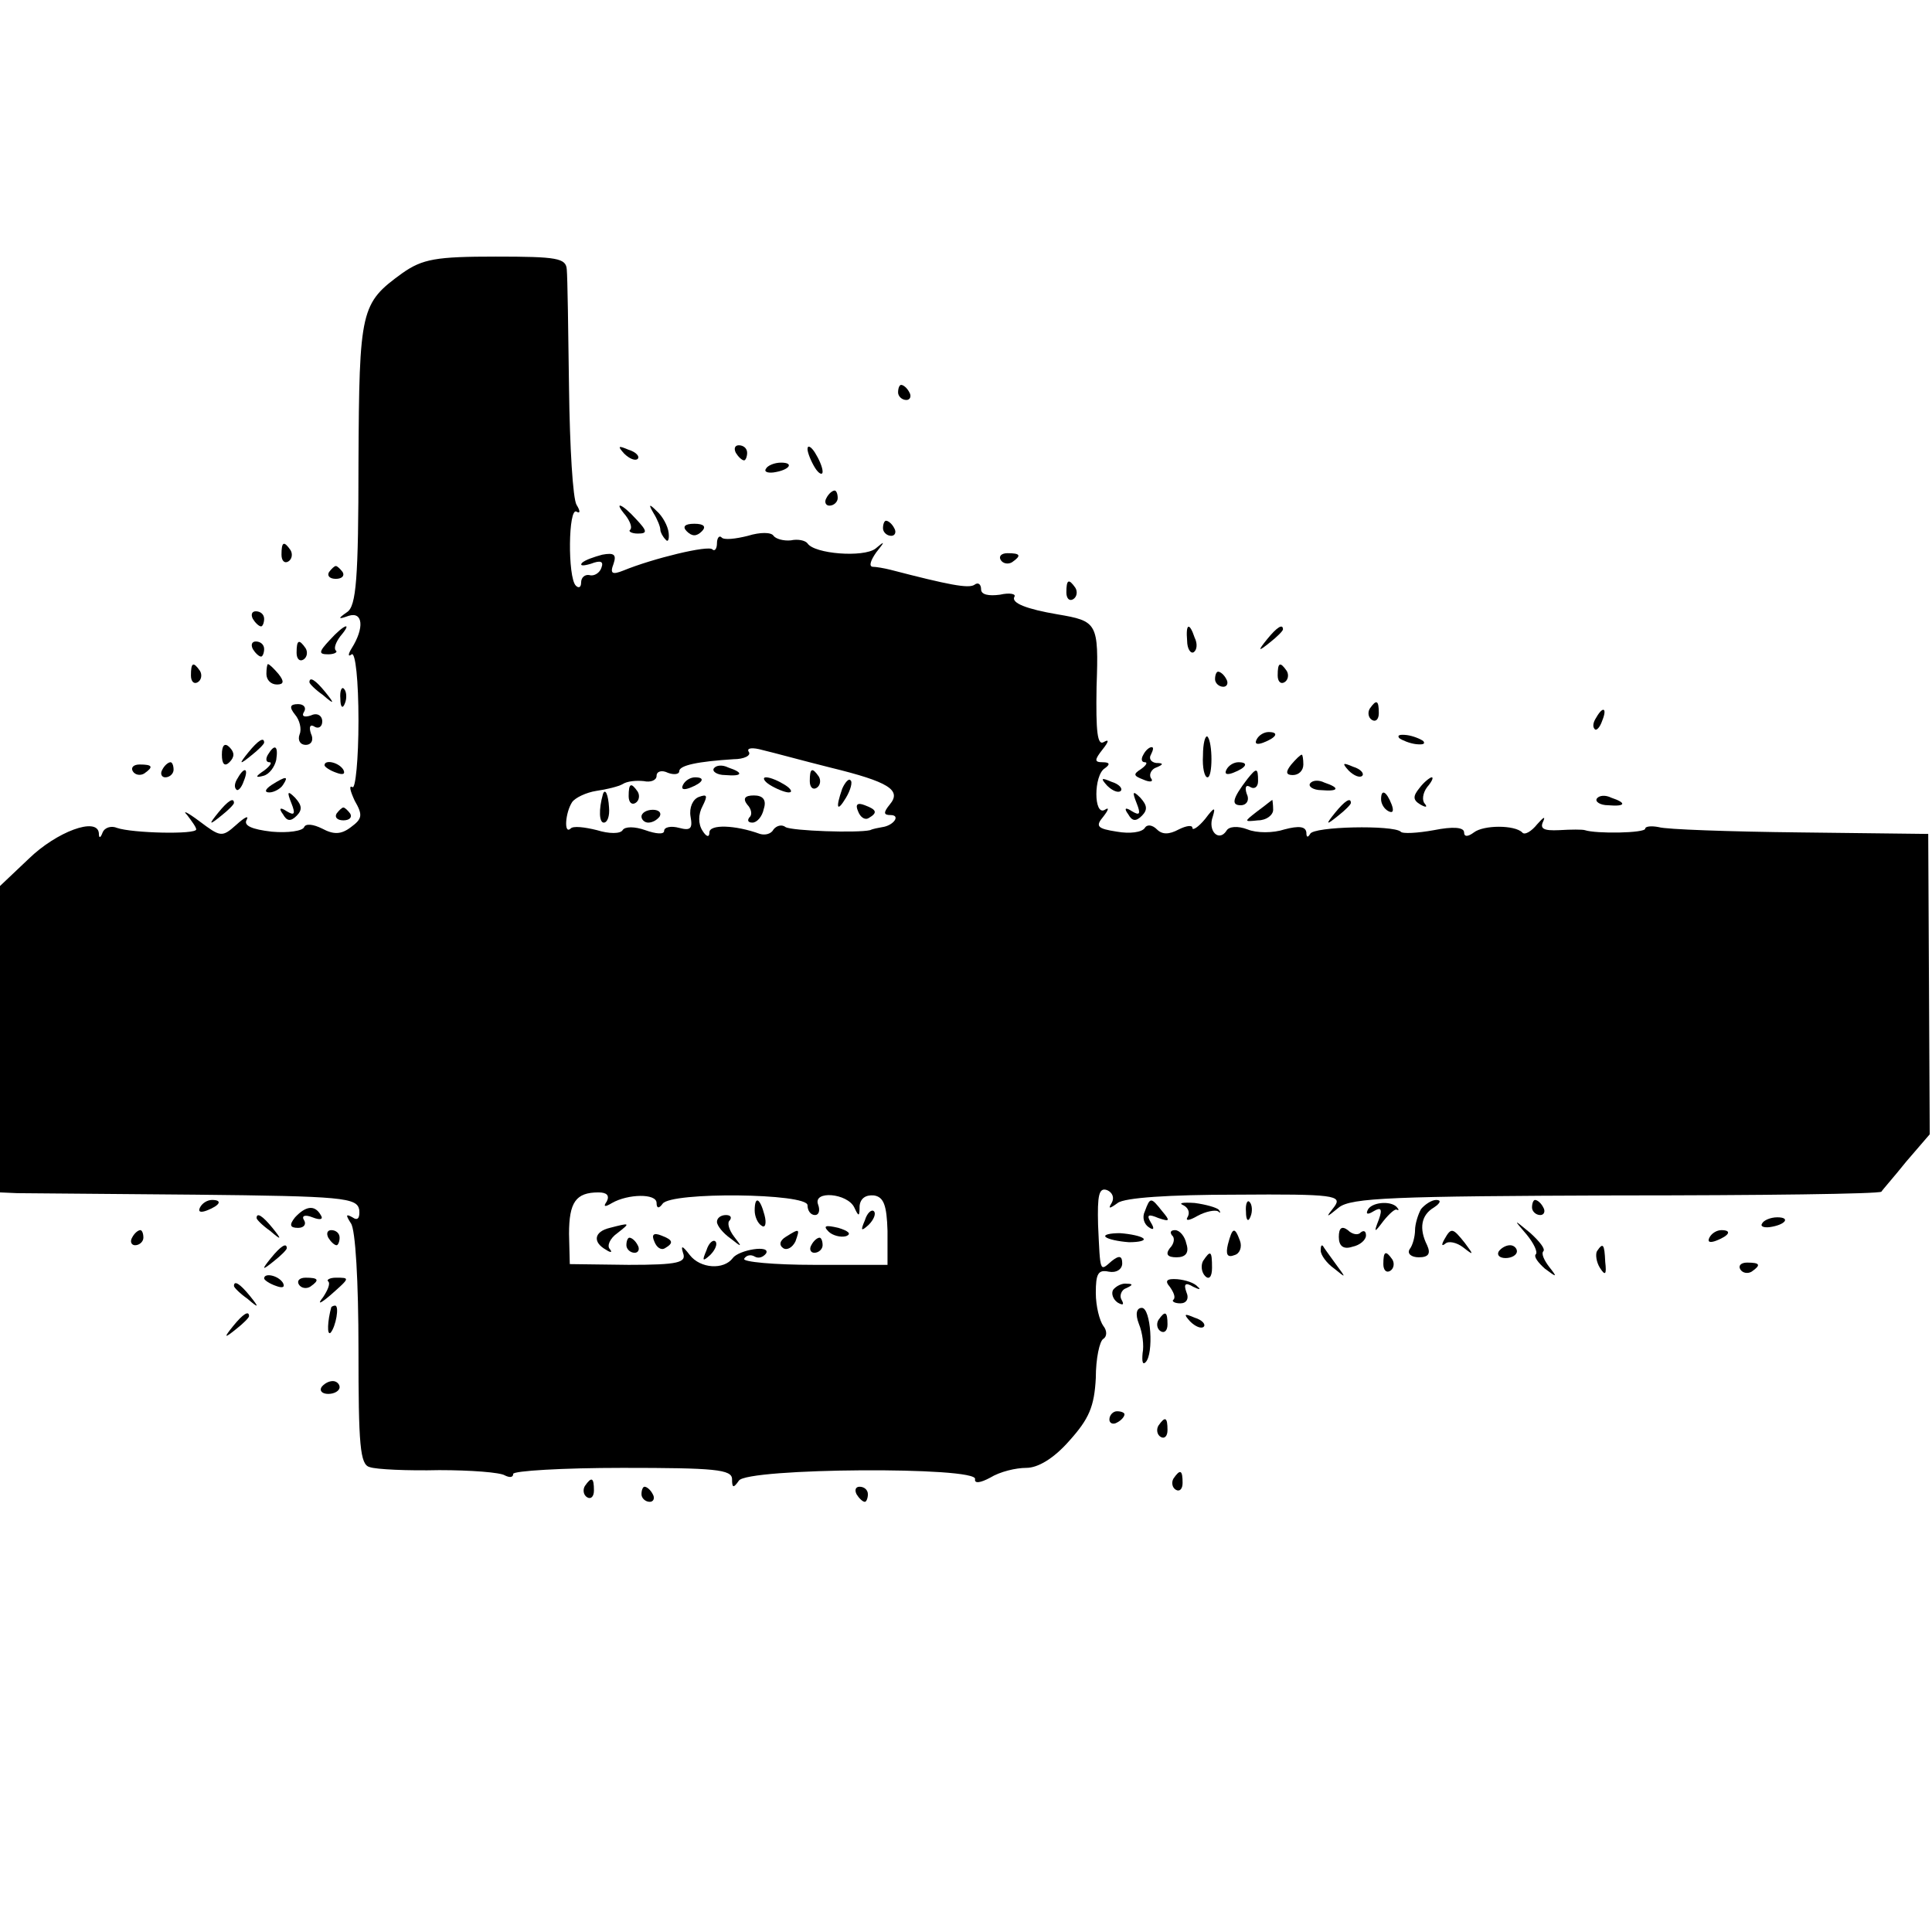<?xml version="1.0" standalone="no"?>
<!DOCTYPE svg PUBLIC "-//W3C//DTD SVG 20010904//EN"
 "http://www.w3.org/TR/2001/REC-SVG-20010904/DTD/svg10.dtd">
<svg version="1.0" xmlns="http://www.w3.org/2000/svg"
 width="256pt" height="256pt" viewBox="0 0 256 256"
 preserveAspectRatio="xMidYMid meet">
<g transform="translate(0,256) scale(0.1,-0.1)"
fill="#000000" stroke="none">
<path d="M533 2198 c-55 -40 -57 -47 -58 -251 0 -154 -3 -190 -15 -198 -13 -9
-12 -10 2 -5 19 6 21 -16 4 -43 -5 -8 -5 -12 0 -8 5 3 9 -35 9 -88 0 -51 -4
-91 -8 -88 -5 3 -3 -5 3 -18 11 -19 10 -24 -5 -35 -13 -10 -23 -10 -38 -2 -12
6 -22 7 -24 2 -2 -5 -21 -8 -43 -6 -26 3 -38 8 -33 16 3 6 -3 3 -14 -7 -19
-17 -21 -16 -49 5 -16 12 -23 15 -16 8 6 -8 12 -16 12 -19 0 -7 -85 -5 -105 2
-7 3 -16 1 -19 -6 -3 -8 -5 -8 -5 -1 -2 22 -56 2 -93 -34 l-38 -36 0 -203 0
-203 23 -1 c12 0 118 -1 236 -2 196 -2 214 -4 217 -20 1 -11 -2 -15 -9 -10 -9
5 -9 3 -2 -8 6 -8 10 -77 10 -167 0 -127 2 -153 15 -156 8 -3 50 -5 92 -4 42
0 81 -3 87 -7 6 -3 11 -3 11 2 0 4 65 8 145 8 122 0 145 -2 145 -15 0 -12 2
-12 9 -2 10 17 318 19 313 2 -1 -6 7 -5 20 2 13 8 34 13 48 13 15 0 36 12 57
36 26 29 33 45 35 83 0 26 5 49 10 52 5 3 5 11 0 17 -5 7 -10 26 -10 44 0 25
3 31 17 28 10 -2 18 3 18 11 0 10 -4 11 -14 3 -16 -14 -15 -16 -18 48 -1 39 1
50 12 46 7 -3 10 -10 6 -17 -5 -8 -3 -8 8 0 9 7 68 11 157 11 130 1 141 -1
130 -16 -12 -15 -11 -15 6 -1 16 13 74 15 367 16 192 0 350 2 352 5 1 2 17 20
33 40 l31 36 -1 199 -1 199 -170 2 c-93 1 -178 4 -187 7 -10 2 -18 1 -18 -2 0
-6 -65 -7 -80 -2 -3 1 -18 1 -34 0 -21 -1 -26 2 -21 12 3 7 0 5 -8 -4 -8 -10
-17 -15 -20 -11 -10 10 -51 10 -64 0 -8 -6 -13 -6 -13 0 0 7 -15 8 -40 3 -22
-4 -42 -5 -44 -2 -10 9 -116 7 -120 -3 -3 -5 -5 -5 -5 2 -1 8 -10 9 -29 4 -15
-5 -37 -5 -49 0 -13 5 -25 4 -28 -2 -10 -15 -25 0 -18 19 4 13 2 13 -10 -3 -9
-11 -17 -16 -17 -12 0 4 -8 3 -18 -2 -13 -7 -22 -7 -29 0 -6 6 -13 7 -16 2 -4
-6 -20 -8 -37 -5 -26 4 -29 7 -18 20 7 9 8 13 2 9 -15 -9 -15 46 0 55 7 5 7 8
-3 8 -11 0 -11 3 0 17 8 10 9 14 2 10 -9 -6 -11 13 -10 73 3 85 1 87 -52 96
-41 7 -61 15 -57 23 3 4 -6 6 -19 3 -15 -2 -25 0 -25 7 0 7 -4 10 -9 6 -8 -5
-34 0 -111 20 -8 2 -19 4 -24 4 -5 1 -2 9 5 19 12 15 12 16 -1 5 -16 -12 -81
-7 -90 7 -3 4 -13 6 -22 4 -10 -1 -20 2 -23 6 -3 5 -18 5 -34 0 -16 -4 -32 -6
-35 -2 -3 3 -6 -1 -6 -8 0 -7 -3 -11 -6 -8 -5 6 -79 -12 -118 -28 -15 -6 -18
-4 -13 9 4 12 1 15 -15 12 -11 -3 -23 -7 -27 -11 -3 -4 2 -4 12 -1 13 5 17 3
14 -5 -2 -7 -10 -12 -16 -10 -6 1 -11 -3 -11 -10 0 -6 -3 -8 -7 -4 -11 11 -10
105 1 98 5 -3 5 1 0 9 -5 8 -9 77 -10 154 -1 77 -2 148 -3 158 -1 15 -13 17
-94 17 -79 0 -97 -3 -124 -22z m567 -655 c78 -19 95 -30 79 -49 -9 -11 -8 -14
1 -14 14 0 4 -14 -11 -16 -5 -1 -12 -2 -16 -4 -17 -4 -103 -1 -112 4 -5 4 -12
2 -16 -3 -3 -6 -11 -8 -18 -6 -33 12 -67 13 -67 2 0 -7 -4 -6 -9 2 -6 9 -6 22
0 33 7 14 6 16 -5 12 -8 -3 -13 -14 -11 -26 3 -16 0 -19 -15 -15 -11 3 -20 1
-20 -4 0 -5 -11 -4 -25 1 -14 5 -27 5 -30 0 -3 -5 -18 -5 -34 0 -16 4 -32 6
-35 2 -9 -8 -7 21 2 35 4 6 19 13 32 15 14 2 30 6 35 9 6 4 18 5 28 4 9 -2 17
1 17 7 0 6 7 8 15 4 8 -3 15 -2 15 2 0 8 25 13 72 16 14 0 24 5 20 10 -3 5 5
6 19 2 13 -3 53 -14 89 -23z m-296 -575 c-5 -7 -3 -8 7 -2 21 12 59 13 59 0 0
-7 3 -8 8 -1 11 16 192 14 192 -2 0 -7 4 -13 10 -13 5 0 7 6 4 14 -7 19 39 15
48 -4 6 -13 7 -12 7 2 1 10 8 15 19 14 13 -2 17 -13 18 -47 l0 -45 -97 0 c-54
0 -95 4 -93 8 3 5 9 6 14 3 5 -3 11 -1 15 4 7 12 -36 5 -44 -6 -12 -16 -43
-14 -57 4 -10 13 -12 13 -9 3 5 -13 -6 -16 -72 -16 l-78 1 -1 40 c0 42 9 55
39 55 11 0 15 -4 11 -12z"/>
<path d="M946 1542 c-3 -4 4 -9 15 -9 23 -2 25 3 4 10 -8 4 -16 3 -19 -1z"/>
<path d="M1073 1525 c0 -8 4 -12 9 -9 5 3 6 10 3 15 -9 13 -12 11 -12 -6z"/>
<path d="M905 1520 c-3 -6 1 -7 9 -4 18 7 21 14 7 14 -6 0 -13 -4 -16 -10z"/>
<path d="M1020 1520 c8 -5 20 -10 25 -10 6 0 3 5 -5 10 -8 5 -19 10 -25 10 -5
0 -3 -5 5 -10z"/>
<path d="M1116 1515 c-9 -26 -7 -32 5 -12 6 10 9 21 6 23 -2 3 -7 -2 -11 -11z"/>
<path d="M833 1505 c0 -8 4 -12 9 -9 5 3 6 10 3 15 -9 13 -12 11 -12 -6z"/>
<path d="M799 1508 c-6 -21 -5 -38 1 -38 5 0 8 9 7 20 -1 17 -5 26 -8 18z"/>
<path d="M990 1494 c6 -6 7 -14 3 -17 -3 -4 -2 -7 4 -7 6 0 13 8 15 18 4 12
-1 18 -13 18 -12 0 -15 -4 -9 -12z"/>
<path d="M1137 1485 c3 -8 9 -12 14 -9 12 7 11 11 -5 17 -10 4 -13 1 -9 -8z"/>
<path d="M850 1478 c0 -4 4 -8 9 -8 6 0 12 4 15 8 3 5 -1 9 -9 9 -8 0 -15 -4
-15 -9z"/>
<path d="M1000 956 c0 -8 4 -17 9 -20 5 -4 7 3 4 14 -6 23 -13 26 -13 6z"/>
<path d="M1146 943 c-6 -14 -5 -15 5 -6 7 7 10 15 7 18 -3 3 -9 -2 -12 -12z"/>
<path d="M950 941 c0 -5 8 -15 18 -22 15 -12 16 -12 5 2 -7 9 -10 19 -6 22 3
4 1 7 -5 7 -7 0 -12 -4 -12 -9z"/>
<path d="M808 933 c-21 -5 -23 -19 -5 -29 6 -4 9 -4 5 1 -4 4 0 14 10 21 18
14 17 14 -10 7z"/>
<path d="M1098 928 c5 -5 16 -8 23 -6 8 3 3 7 -10 11 -17 4 -21 3 -13 -5z"/>
<path d="M867 915 c3 -8 9 -12 14 -9 12 7 11 11 -5 17 -10 4 -13 1 -9 -8z"/>
<path d="M1041 921 c-8 -5 -9 -11 -3 -15 5 -3 12 1 16 9 6 17 6 18 -13 6z"/>
<path d="M830 910 c0 -5 5 -10 11 -10 5 0 7 5 4 10 -3 6 -8 10 -11 10 -2 0 -4
-4 -4 -10z"/>
<path d="M936 903 c-6 -14 -5 -15 5 -6 7 7 10 15 7 18 -3 3 -9 -2 -12 -12z"/>
<path d="M1075 910 c-3 -5 -1 -10 4 -10 6 0 11 5 11 10 0 6 -2 10 -4 10 -3 0
-8 -4 -11 -10z"/>
<path d="M1190 2040 c0 -5 5 -10 11 -10 5 0 7 5 4 10 -3 6 -8 10 -11 10 -2 0
-4 -4 -4 -10z"/>
<path d="M827 1959 c7 -7 15 -10 18 -7 3 3 -2 9 -12 12 -14 6 -15 5 -6 -5z"/>
<path d="M975 1960 c3 -5 8 -10 11 -10 2 0 4 5 4 10 0 6 -5 10 -11 10 -5 0 -7
-4 -4 -10z"/>
<path d="M1070 1965 c0 -5 5 -17 10 -25 5 -8 10 -10 10 -5 0 6 -5 17 -10 25
-5 8 -10 11 -10 5z"/>
<path d="M1015 1939 c-3 -4 2 -6 10 -5 21 3 28 13 10 13 -9 0 -18 -4 -20 -8z"/>
<path d="M1095 1900 c-3 -5 -1 -10 4 -10 6 0 11 5 11 10 0 6 -2 10 -4 10 -3 0
-8 -4 -11 -10z"/>
<path d="M829 1877 c6 -8 9 -16 6 -19 -3 -2 2 -5 10 -5 13 0 13 3 -2 19 -19
21 -31 25 -14 5z"/>
<path d="M866 1880 c5 -8 9 -18 9 -22 0 -3 3 -9 7 -13 3 -4 5 0 4 9 -1 9 -8
22 -16 29 -10 10 -11 9 -4 -3z"/>
<path d="M910 1856 c7 -7 13 -7 20 0 6 6 3 10 -10 10 -13 0 -16 -4 -10 -10z"/>
<path d="M1170 1860 c0 -5 5 -10 11 -10 5 0 7 5 4 10 -3 6 -8 10 -11 10 -2 0
-4 -4 -4 -10z"/>
<path d="M373 1825 c0 -8 4 -12 9 -9 5 3 6 10 3 15 -9 13 -12 11 -12 -6z"/>
<path d="M1326 1818 c3 -5 10 -6 15 -3 13 9 11 12 -6 12 -8 0 -12 -4 -9 -9z"/>
<path d="M436 1802 c-3 -5 1 -9 9 -9 8 0 12 4 9 9 -3 4 -7 8 -9 8 -2 0 -6 -4
-9 -8z"/>
<path d="M1413 1775 c0 -8 4 -12 9 -9 5 3 6 10 3 15 -9 13 -12 11 -12 -6z"/>
<path d="M335 1740 c3 -5 8 -10 11 -10 2 0 4 5 4 10 0 6 -5 10 -11 10 -5 0 -7
-4 -4 -10z"/>
<path d="M437 1712 c-15 -16 -15 -19 -2 -19 8 0 13 3 10 5 -3 3 0 11 6 19 17
20 5 16 -14 -5z"/>
<path d="M1573 1711 c0 -11 5 -18 9 -15 4 3 5 11 1 19 -7 21 -12 19 -10 -4z"/>
<path d="M1679 1713 c-13 -16 -12 -17 4 -4 9 7 17 15 17 17 0 8 -8 3 -21 -13z"/>
<path d="M335 1700 c3 -5 8 -10 11 -10 2 0 4 5 4 10 0 6 -5 10 -11 10 -5 0 -7
-4 -4 -10z"/>
<path d="M393 1695 c0 -8 4 -12 9 -9 5 3 6 10 3 15 -9 13 -12 11 -12 -6z"/>
<path d="M253 1665 c0 -8 4 -12 9 -9 5 3 6 10 3 15 -9 13 -12 11 -12 -6z"/>
<path d="M353 1667 c0 -8 6 -14 14 -14 9 0 10 4 2 14 -6 7 -12 13 -14 13 -1 0
-2 -6 -2 -13z"/>
<path d="M1693 1665 c0 -8 4 -12 9 -9 5 3 6 10 3 15 -9 13 -12 11 -12 -6z"/>
<path d="M1610 1660 c0 -5 5 -10 11 -10 5 0 7 5 4 10 -3 6 -8 10 -11 10 -2 0
-4 -4 -4 -10z"/>
<path d="M410 1656 c0 -2 8 -10 18 -17 15 -13 16 -12 3 4 -13 16 -21 21 -21
13z"/>
<path d="M451 1634 c0 -11 3 -14 6 -6 3 7 2 16 -1 19 -3 4 -6 -2 -5 -13z"/>
<path d="M391 1613 c6 -7 9 -19 6 -26 -3 -8 1 -14 8 -14 8 0 11 7 7 15 -3 9
-1 13 5 9 5 -3 10 0 10 7 0 8 -7 12 -15 8 -9 -3 -13 -1 -9 5 3 5 0 10 -8 10
-11 0 -12 -4 -4 -14z"/>
<path d="M1815 1621 c-3 -5 -2 -12 3 -15 5 -3 9 1 9 9 0 17 -3 19 -12 6z"/>
<path d="M2115 1609 c-4 -6 -5 -12 -2 -15 2 -3 7 2 10 11 7 17 1 20 -8 4z"/>
<path d="M1594 1559 c-1 -16 2 -29 6 -29 7 0 7 46 0 54 -3 2 -6 -9 -6 -25z"/>
<path d="M1665 1580 c-3 -6 1 -7 9 -4 18 7 21 14 7 14 -6 0 -13 -4 -16 -10z"/>
<path d="M1854 1582 c4 -3 14 -7 22 -8 9 -1 13 0 10 4 -4 3 -14 7 -22 8 -9 1
-13 0 -10 -4z"/>
<path d="M294 1560 c0 -13 4 -16 10 -10 7 7 7 13 0 20 -6 6 -10 3 -10 -10z"/>
<path d="M329 1563 c-13 -16 -12 -17 4 -4 9 7 17 15 17 17 0 8 -8 3 -21 -13z"/>
<path d="M355 1560 c-3 -5 -3 -10 2 -10 4 0 1 -5 -7 -11 -12 -8 -12 -10 -1 -7
8 2 15 12 17 21 3 19 -2 22 -11 7z"/>
<path d="M1515 1560 c-3 -5 -3 -10 2 -10 4 0 2 -4 -5 -9 -11 -7 -10 -9 3 -14
9 -4 14 -3 10 2 -3 5 1 12 7 14 10 4 10 6 0 6 -7 1 -10 6 -7 11 3 6 4 10 1 10
-3 0 -8 -4 -11 -10z"/>
<path d="M1711 1547 c-8 -10 -7 -14 2 -14 8 0 14 6 14 14 0 7 -1 13 -2 13 -2
0 -8 -6 -14 -13z"/>
<path d="M176 1538 c3 -5 10 -6 15 -3 13 9 11 12 -6 12 -8 0 -12 -4 -9 -9z"/>
<path d="M215 1540 c-3 -5 -1 -10 4 -10 6 0 11 5 11 10 0 6 -2 10 -4 10 -3 0
-8 -4 -11 -10z"/>
<path d="M430 1546 c0 -2 7 -7 16 -10 8 -3 12 -2 9 4 -6 10 -25 14 -25 6z"/>
<path d="M1625 1540 c-3 -6 1 -7 9 -4 18 7 21 14 7 14 -6 0 -13 -4 -16 -10z"/>
<path d="M1787 1539 c7 -7 15 -10 18 -7 3 3 -2 9 -12 12 -14 6 -15 5 -6 -5z"/>
<path d="M315 1529 c-4 -6 -5 -12 -2 -15 2 -3 7 2 10 11 7 17 1 20 -8 4z"/>
<path d="M1653 1528 c-20 -26 -22 -35 -9 -35 8 0 12 7 8 15 -3 9 -1 13 5 9 5
-3 10 0 10 8 0 18 -2 18 -14 3z"/>
<path d="M360 1520 c-9 -6 -10 -10 -3 -10 6 0 15 5 18 10 8 12 4 12 -15 0z"/>
<path d="M1467 1519 c7 -7 15 -10 18 -7 3 3 -2 9 -12 12 -14 6 -15 5 -6 -5z"/>
<path d="M1736 1522 c-3 -4 4 -9 15 -9 23 -2 25 3 4 10 -8 4 -16 3 -19 -1z"/>
<path d="M1881 1516 c-9 -11 -9 -16 1 -22 7 -4 10 -4 6 1 -4 4 -3 14 3 22 6 7
9 13 6 13 -2 0 -10 -6 -16 -14z"/>
<path d="M386 1496 c6 -15 4 -17 -6 -11 -9 6 -11 4 -5 -4 5 -9 10 -10 18 -2 8
8 7 14 -2 24 -10 10 -11 8 -5 -7z"/>
<path d="M1506 1496 c6 -15 4 -17 -6 -11 -9 6 -11 4 -5 -4 5 -9 10 -10 18 -2
8 8 7 14 -2 24 -10 10 -11 8 -5 -7z"/>
<path d="M1830 1501 c0 -6 4 -13 10 -16 6 -3 7 1 4 9 -7 18 -14 21 -14 7z"/>
<path d="M2116 1502 c-3 -4 4 -9 15 -9 23 -2 25 3 4 10 -8 4 -16 3 -19 -1z"/>
<path d="M289 1483 c-13 -16 -12 -17 4 -4 9 7 17 15 17 17 0 8 -8 3 -21 -13z"/>
<path d="M1666 1485 c-18 -14 -18 -14 1 -12 11 0 20 7 20 14 0 7 -1 13 -1 13
-1 0 -9 -7 -20 -15z"/>
<path d="M1769 1483 c-13 -16 -12 -17 4 -4 9 7 17 15 17 17 0 8 -8 3 -21 -13z"/>
<path d="M446 1482 c-3 -5 1 -9 9 -9 8 0 12 4 9 9 -3 4 -7 8 -9 8 -2 0 -6 -4
-9 -8z"/>
<path d="M265 960 c-3 -6 1 -7 9 -4 18 7 21 14 7 14 -6 0 -13 -4 -16 -10z"/>
<path d="M1517 955 c-4 -8 -1 -17 5 -21 7 -5 8 -2 3 6 -6 10 -4 12 10 6 15 -5
16 -4 5 9 -15 19 -16 19 -23 0z"/>
<path d="M1568 963 c6 -3 9 -9 6 -15 -4 -6 1 -6 13 1 11 6 23 8 27 6 3 -3 4
-2 1 2 -3 3 -17 7 -32 9 -16 1 -22 0 -15 -3z"/>
<path d="M1651 954 c0 -11 3 -14 6 -6 3 7 2 16 -1 19 -3 4 -6 -2 -5 -13z"/>
<path d="M1813 958 c-4 -7 -1 -8 7 -3 10 6 12 3 7 -11 -7 -18 -6 -18 6 -2 8
10 16 17 18 15 2 -1 3 0 1 2 -6 10 -32 9 -39 -1z"/>
<path d="M1883 958 c-4 -7 -8 -20 -8 -28 0 -8 -3 -20 -7 -25 -4 -6 2 -11 12
-11 13 0 16 5 11 16 -11 22 -8 40 9 50 9 6 10 10 3 10 -6 0 -15 -6 -20 -12z"/>
<path d="M2030 960 c0 -5 5 -10 11 -10 5 0 7 5 4 10 -3 6 -8 10 -11 10 -2 0
-4 -4 -4 -10z"/>
<path d="M391 947 c-8 -10 -7 -14 4 -14 8 0 11 5 8 10 -4 6 1 8 11 4 10 -4 15
-3 11 3 -8 14 -20 12 -34 -3z"/>
<path d="M340 946 c0 -2 8 -10 18 -17 15 -13 16 -12 3 4 -13 16 -21 21 -21 13z"/>
<path d="M2335 939 c-3 -4 2 -6 10 -5 21 3 28 13 10 13 -9 0 -18 -4 -20 -8z"/>
<path d="M1774 921 c0 -12 6 -17 18 -13 10 2 18 9 18 15 0 6 -3 7 -7 4 -3 -4
-11 -3 -17 3 -8 6 -12 3 -12 -9z"/>
<path d="M2023 924 c9 -11 15 -23 12 -26 -3 -3 3 -11 12 -19 16 -12 17 -12 6
2 -7 9 -11 18 -8 21 3 3 -5 13 -17 24 -23 19 -23 19 -5 -2z"/>
<path d="M175 920 c-3 -5 -1 -10 4 -10 6 0 11 5 11 10 0 6 -2 10 -4 10 -3 0
-8 -4 -11 -10z"/>
<path d="M435 920 c3 -5 8 -10 11 -10 2 0 4 5 4 10 0 6 -5 10 -11 10 -5 0 -7
-4 -4 -10z"/>
<path d="M1465 921 c3 -3 17 -6 31 -7 13 0 22 2 19 5 -3 3 -17 6 -31 7 -13 0
-22 -2 -19 -5z"/>
<path d="M1553 923 c4 -3 3 -11 -3 -17 -6 -8 -3 -12 9 -12 12 0 17 6 13 18 -2
10 -9 18 -15 18 -6 0 -7 -3 -4 -7z"/>
<path d="M1627 911 c-3 -13 -1 -18 9 -14 7 2 10 11 7 19 -7 19 -10 18 -16 -5z"/>
<path d="M1914 918 c-4 -7 -4 -10 1 -6 4 4 15 2 24 -5 14 -11 14 -10 2 6 -16
20 -18 21 -27 5z"/>
<path d="M2265 920 c-3 -6 1 -7 9 -4 18 7 21 14 7 14 -6 0 -13 -4 -16 -10z"/>
<path d="M359 893 c-13 -16 -12 -17 4 -4 9 7 17 15 17 17 0 8 -8 3 -21 -13z"/>
<path d="M1750 903 c0 -6 8 -17 18 -24 16 -13 16 -13 2 6 -8 11 -16 22 -17 24
-2 2 -3 0 -3 -6z"/>
<path d="M1986 902 c-3 -5 1 -9 9 -9 8 0 15 4 15 9 0 4 -4 8 -9 8 -6 0 -12 -4
-15 -8z"/>
<path d="M2116 902 c-2 -4 -1 -14 4 -22 7 -11 9 -9 7 8 -1 24 -3 26 -11 14z"/>
<path d="M1594 889 c-3 -6 -2 -15 3 -20 5 -5 9 -1 9 11 0 23 -2 24 -12 9z"/>
<path d="M1833 885 c0 -8 4 -12 9 -9 5 3 6 10 3 15 -9 13 -12 11 -12 -6z"/>
<path d="M2306 878 c3 -5 10 -6 15 -3 13 9 11 12 -6 12 -8 0 -12 -4 -9 -9z"/>
<path d="M350 866 c0 -2 7 -7 16 -10 8 -3 12 -2 9 4 -6 10 -25 14 -25 6z"/>
<path d="M396 858 c3 -5 10 -6 15 -3 13 9 11 12 -6 12 -8 0 -12 -4 -9 -9z"/>
<path d="M435 862 c3 -3 -1 -12 -7 -21 -8 -10 -4 -9 10 3 26 23 26 23 7 23 -8
0 -13 -3 -10 -5z"/>
<path d="M1550 855 c5 -7 8 -14 5 -17 -3 -2 1 -5 9 -5 8 0 12 6 8 15 -4 11 -1
13 9 7 8 -4 11 -4 6 0 -4 5 -16 9 -27 10 -14 1 -17 -2 -10 -10z"/>
<path d="M310 856 c0 -2 8 -10 18 -17 15 -13 16 -12 3 4 -13 16 -21 21 -21 13z"/>
<path d="M1475 851 c-3 -5 0 -13 6 -17 7 -4 9 -3 5 4 -3 5 0 13 6 15 9 4 10 6
1 6 -6 1 -14 -3 -18 -8z"/>
<path d="M439 828 c-5 -18 -6 -38 -1 -34 7 8 12 36 6 36 -2 0 -4 -1 -5 -2z"/>
<path d="M1509 806 c5 -12 7 -29 5 -39 -1 -11 0 -16 4 -12 11 11 7 72 -5 72
-7 0 -9 -8 -4 -21z"/>
<path d="M309 803 c-13 -16 -12 -17 4 -4 9 7 17 15 17 17 0 8 -8 3 -21 -13z"/>
<path d="M1535 811 c-3 -5 -2 -12 3 -15 5 -3 9 1 9 9 0 17 -3 19 -12 6z"/>
<path d="M1577 809 c7 -7 15 -10 18 -7 3 3 -2 9 -12 12 -14 6 -15 5 -6 -5z"/>
<path d="M426 722 c-3 -5 1 -9 9 -9 8 0 15 4 15 9 0 4 -4 8 -9 8 -6 0 -12 -4
-15 -8z"/>
<path d="M1470 679 c0 -5 5 -7 10 -4 6 3 10 8 10 11 0 2 -4 4 -10 4 -5 0 -10
-5 -10 -11z"/>
<path d="M1535 671 c-3 -5 -2 -12 3 -15 5 -3 9 1 9 9 0 17 -3 19 -12 6z"/>
<path d="M1555 601 c-3 -5 -2 -12 3 -15 5 -3 9 1 9 9 0 17 -3 19 -12 6z"/>
<path d="M775 591 c-3 -5 -2 -12 3 -15 5 -3 9 1 9 9 0 17 -3 19 -12 6z"/>
<path d="M850 580 c0 -5 5 -10 11 -10 5 0 7 5 4 10 -3 6 -8 10 -11 10 -2 0 -4
-4 -4 -10z"/>
<path d="M1135 580 c3 -5 8 -10 11 -10 2 0 4 5 4 10 0 6 -5 10 -11 10 -5 0 -7
-4 -4 -10z"/>
</g>
</svg>

